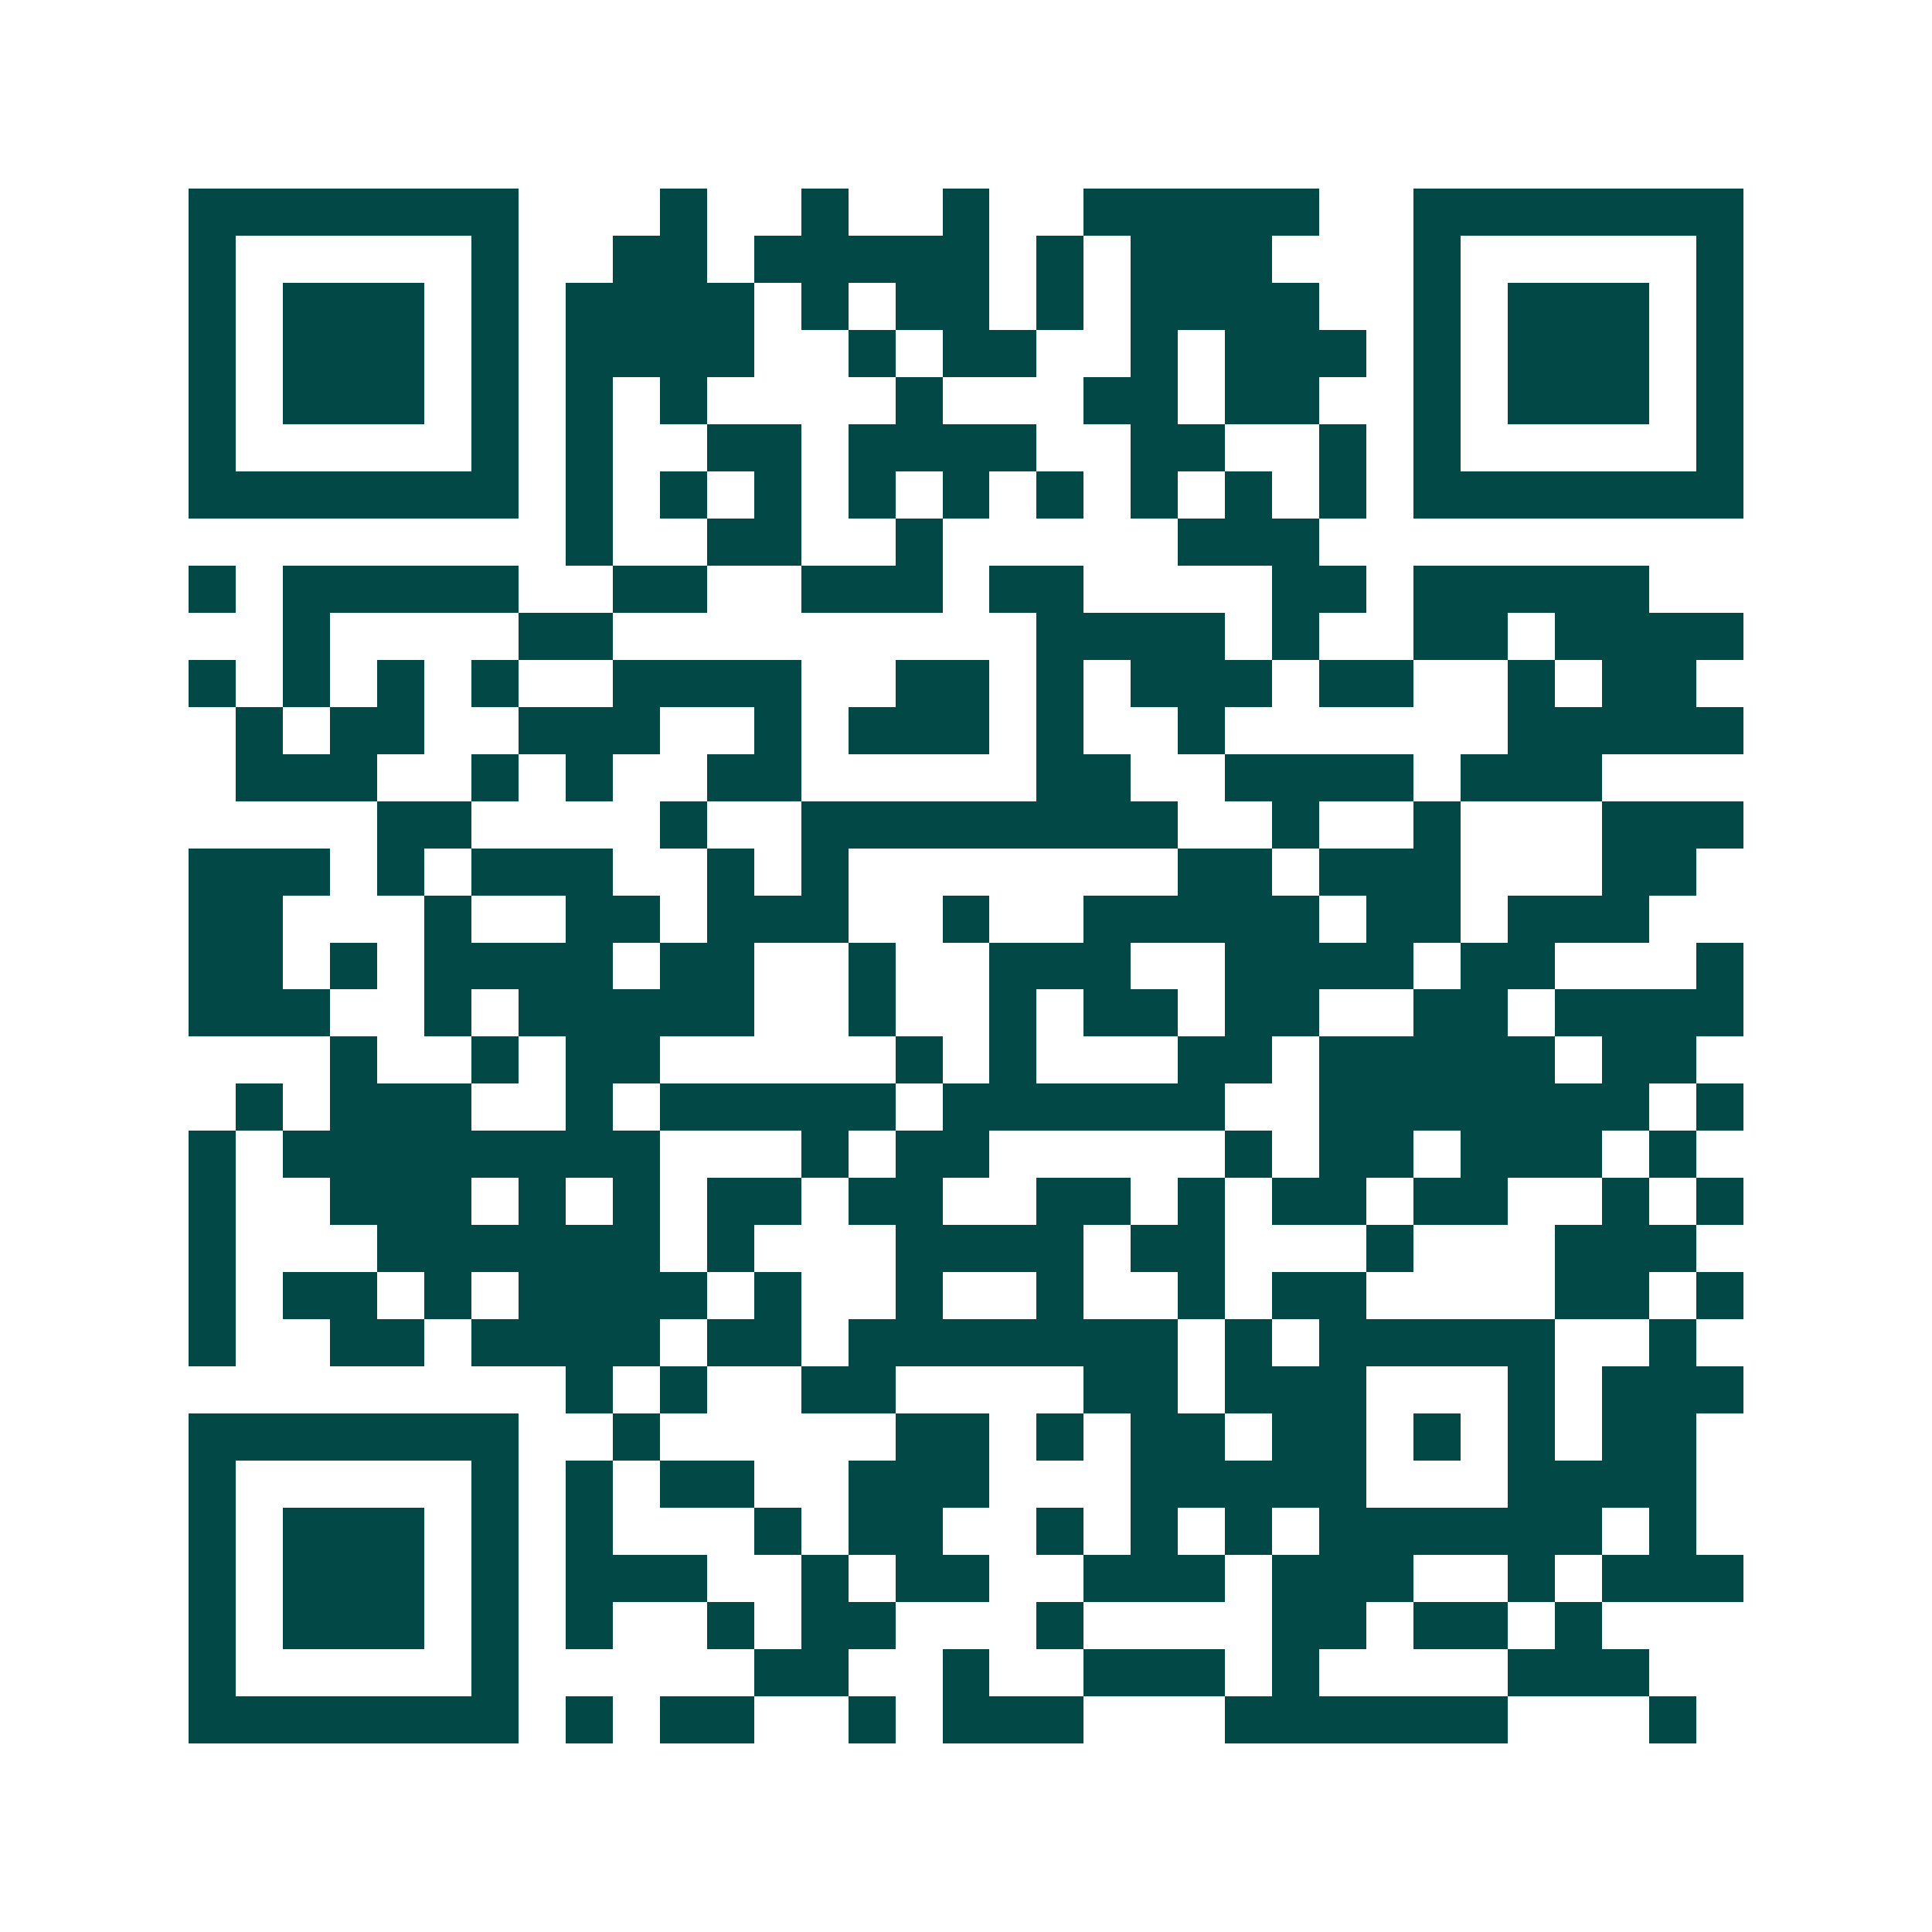 <svg xmlns="http://www.w3.org/2000/svg" width="200" height="200" viewBox="0 0 41 41" shape-rendering="crispEdges"><path fill="#ffffff" d="M0 0h41v41H0z"/><path stroke="#014847" d="M4 4.5h7m3 0h1m2 0h1m2 0h1m2 0h5m2 0h7M4 5.5h1m5 0h1m2 0h2m1 0h5m1 0h1m1 0h3m3 0h1m5 0h1M4 6.5h1m1 0h3m1 0h1m1 0h4m1 0h1m1 0h2m1 0h1m1 0h4m2 0h1m1 0h3m1 0h1M4 7.5h1m1 0h3m1 0h1m1 0h4m2 0h1m1 0h2m2 0h1m1 0h3m1 0h1m1 0h3m1 0h1M4 8.5h1m1 0h3m1 0h1m1 0h1m1 0h1m4 0h1m3 0h2m1 0h2m2 0h1m1 0h3m1 0h1M4 9.5h1m5 0h1m1 0h1m2 0h2m1 0h4m2 0h2m2 0h1m1 0h1m5 0h1M4 10.5h7m1 0h1m1 0h1m1 0h1m1 0h1m1 0h1m1 0h1m1 0h1m1 0h1m1 0h1m1 0h7M12 11.5h1m2 0h2m2 0h1m5 0h3M4 12.5h1m1 0h5m2 0h2m2 0h3m1 0h2m4 0h2m1 0h5M6 13.5h1m4 0h2m9 0h4m1 0h1m2 0h2m1 0h4M4 14.5h1m1 0h1m1 0h1m1 0h1m2 0h4m2 0h2m1 0h1m1 0h3m1 0h2m2 0h1m1 0h2M5 15.5h1m1 0h2m2 0h3m2 0h1m1 0h3m1 0h1m2 0h1m6 0h5M5 16.5h3m2 0h1m1 0h1m2 0h2m5 0h2m2 0h4m1 0h3M8 17.5h2m4 0h1m2 0h8m2 0h1m2 0h1m3 0h3M4 18.5h3m1 0h1m1 0h3m2 0h1m1 0h1m7 0h2m1 0h3m3 0h2M4 19.5h2m3 0h1m2 0h2m1 0h3m2 0h1m2 0h5m1 0h2m1 0h3M4 20.5h2m1 0h1m1 0h4m1 0h2m2 0h1m2 0h3m2 0h4m1 0h2m3 0h1M4 21.5h3m2 0h1m1 0h5m2 0h1m2 0h1m1 0h2m1 0h2m2 0h2m1 0h4M7 22.5h1m2 0h1m1 0h2m5 0h1m1 0h1m3 0h2m1 0h5m1 0h2M5 23.5h1m1 0h3m2 0h1m1 0h5m1 0h6m2 0h7m1 0h1M4 24.5h1m1 0h8m3 0h1m1 0h2m5 0h1m1 0h2m1 0h3m1 0h1M4 25.5h1m2 0h3m1 0h1m1 0h1m1 0h2m1 0h2m2 0h2m1 0h1m1 0h2m1 0h2m2 0h1m1 0h1M4 26.5h1m3 0h6m1 0h1m3 0h4m1 0h2m3 0h1m3 0h3M4 27.5h1m1 0h2m1 0h1m1 0h4m1 0h1m2 0h1m2 0h1m2 0h1m1 0h2m4 0h2m1 0h1M4 28.5h1m2 0h2m1 0h4m1 0h2m1 0h7m1 0h1m1 0h5m2 0h1M12 29.5h1m1 0h1m2 0h2m4 0h2m1 0h3m3 0h1m1 0h3M4 30.5h7m2 0h1m5 0h2m1 0h1m1 0h2m1 0h2m1 0h1m1 0h1m1 0h2M4 31.5h1m5 0h1m1 0h1m1 0h2m2 0h3m3 0h5m3 0h4M4 32.5h1m1 0h3m1 0h1m1 0h1m3 0h1m1 0h2m2 0h1m1 0h1m1 0h1m1 0h6m1 0h1M4 33.5h1m1 0h3m1 0h1m1 0h3m2 0h1m1 0h2m2 0h3m1 0h3m2 0h1m1 0h3M4 34.5h1m1 0h3m1 0h1m1 0h1m2 0h1m1 0h2m3 0h1m4 0h2m1 0h2m1 0h1M4 35.5h1m5 0h1m5 0h2m2 0h1m2 0h3m1 0h1m4 0h3M4 36.5h7m1 0h1m1 0h2m2 0h1m1 0h3m3 0h6m3 0h1"/></svg>

